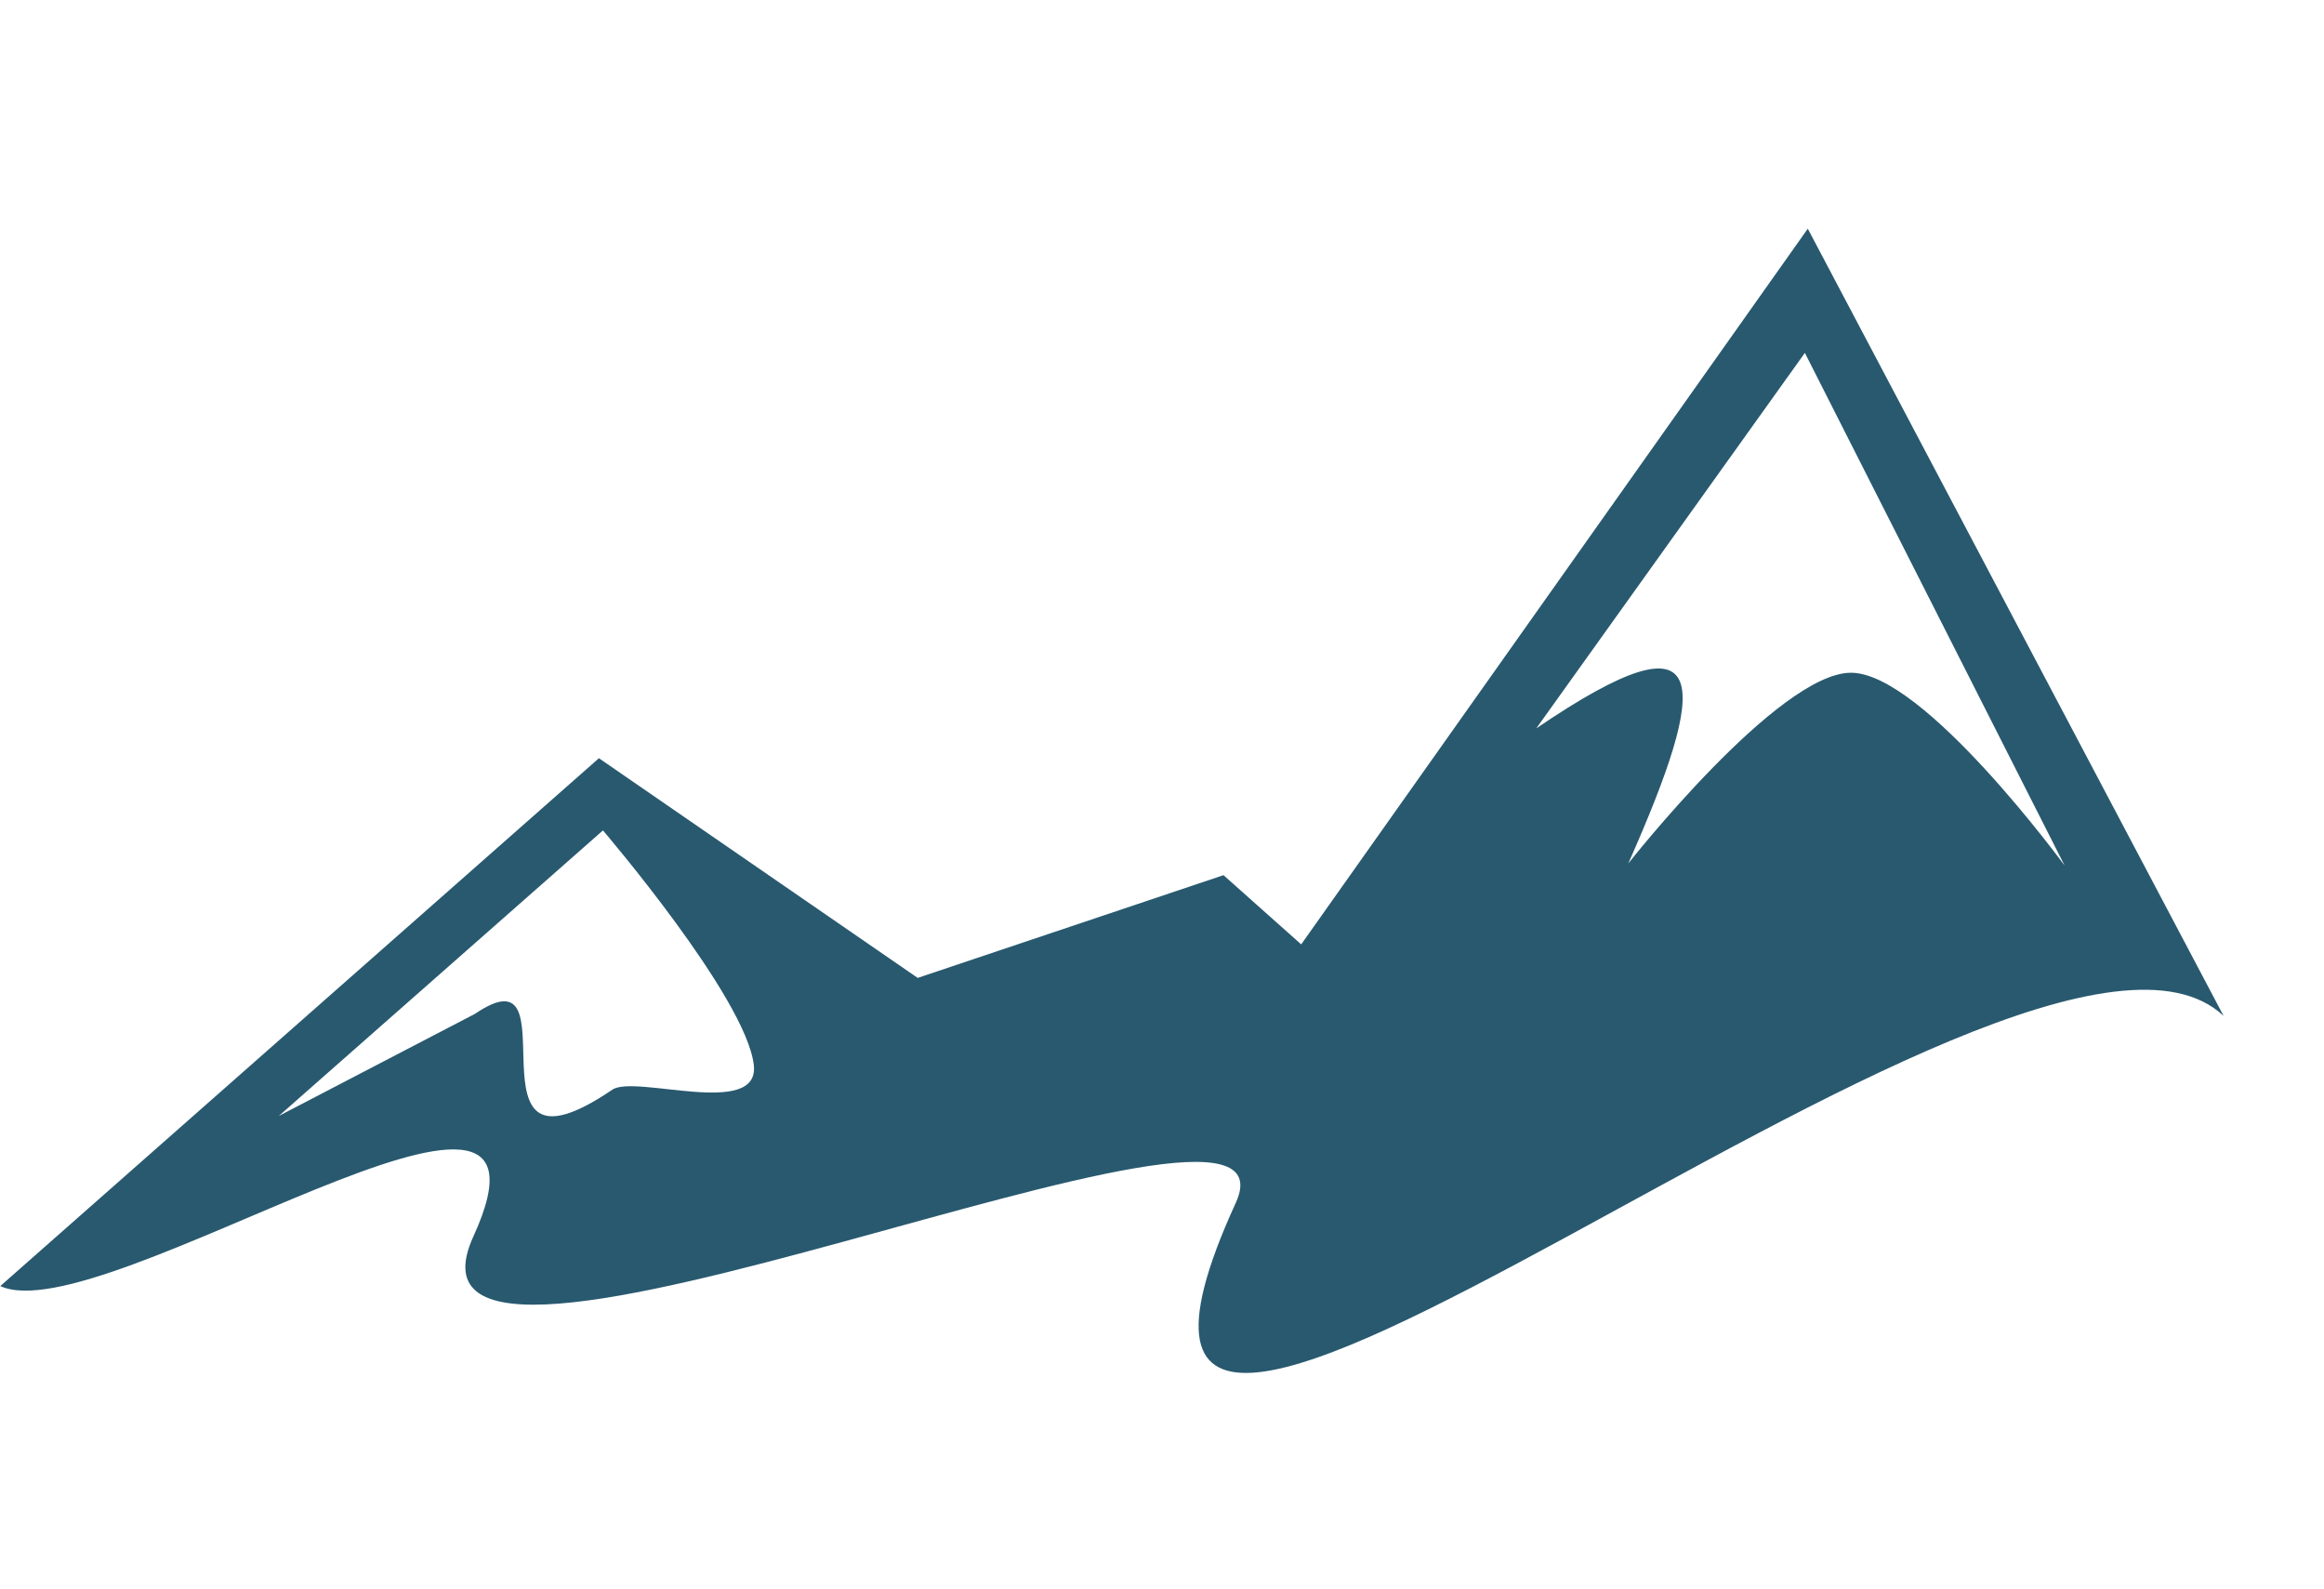 <?xml version="1.0" encoding="UTF-8"?>
<svg xmlns="http://www.w3.org/2000/svg" width="57.799" height="39.515" viewBox="0 0 57.799 39.515">
  <path d="M238.063,334.148l12.917-15.07,8.611,4.306,7.176-3.588,2.153,1.435,10-19.376L291.885,319.8c-5.578-3.945-27.85,22-23.682,8.024,1.336-4.48-20.449,9.461-18.658,3.458C251.413,325.015,240.747,334.949,238.063,334.148Zm13.266-13.306s4.1,3.616,4.527,5.253c.341,1.309-2.9.638-3.4,1.1-3.494,3.163-1.334-3.485-3.646-1.392l-4.476,3.192Zm22.633-5.742,5.316-10.177,8.172,11.726s-4.132-4.253-5.924-4.01-4.83,5.468-4.83,5.468C278.041,313.382,277.991,311.438,273.962,315.1Z" transform="translate(-189.235 -332.049) rotate(8)" fill="#28596f" fill-rule="evenodd"></path>
</svg>
